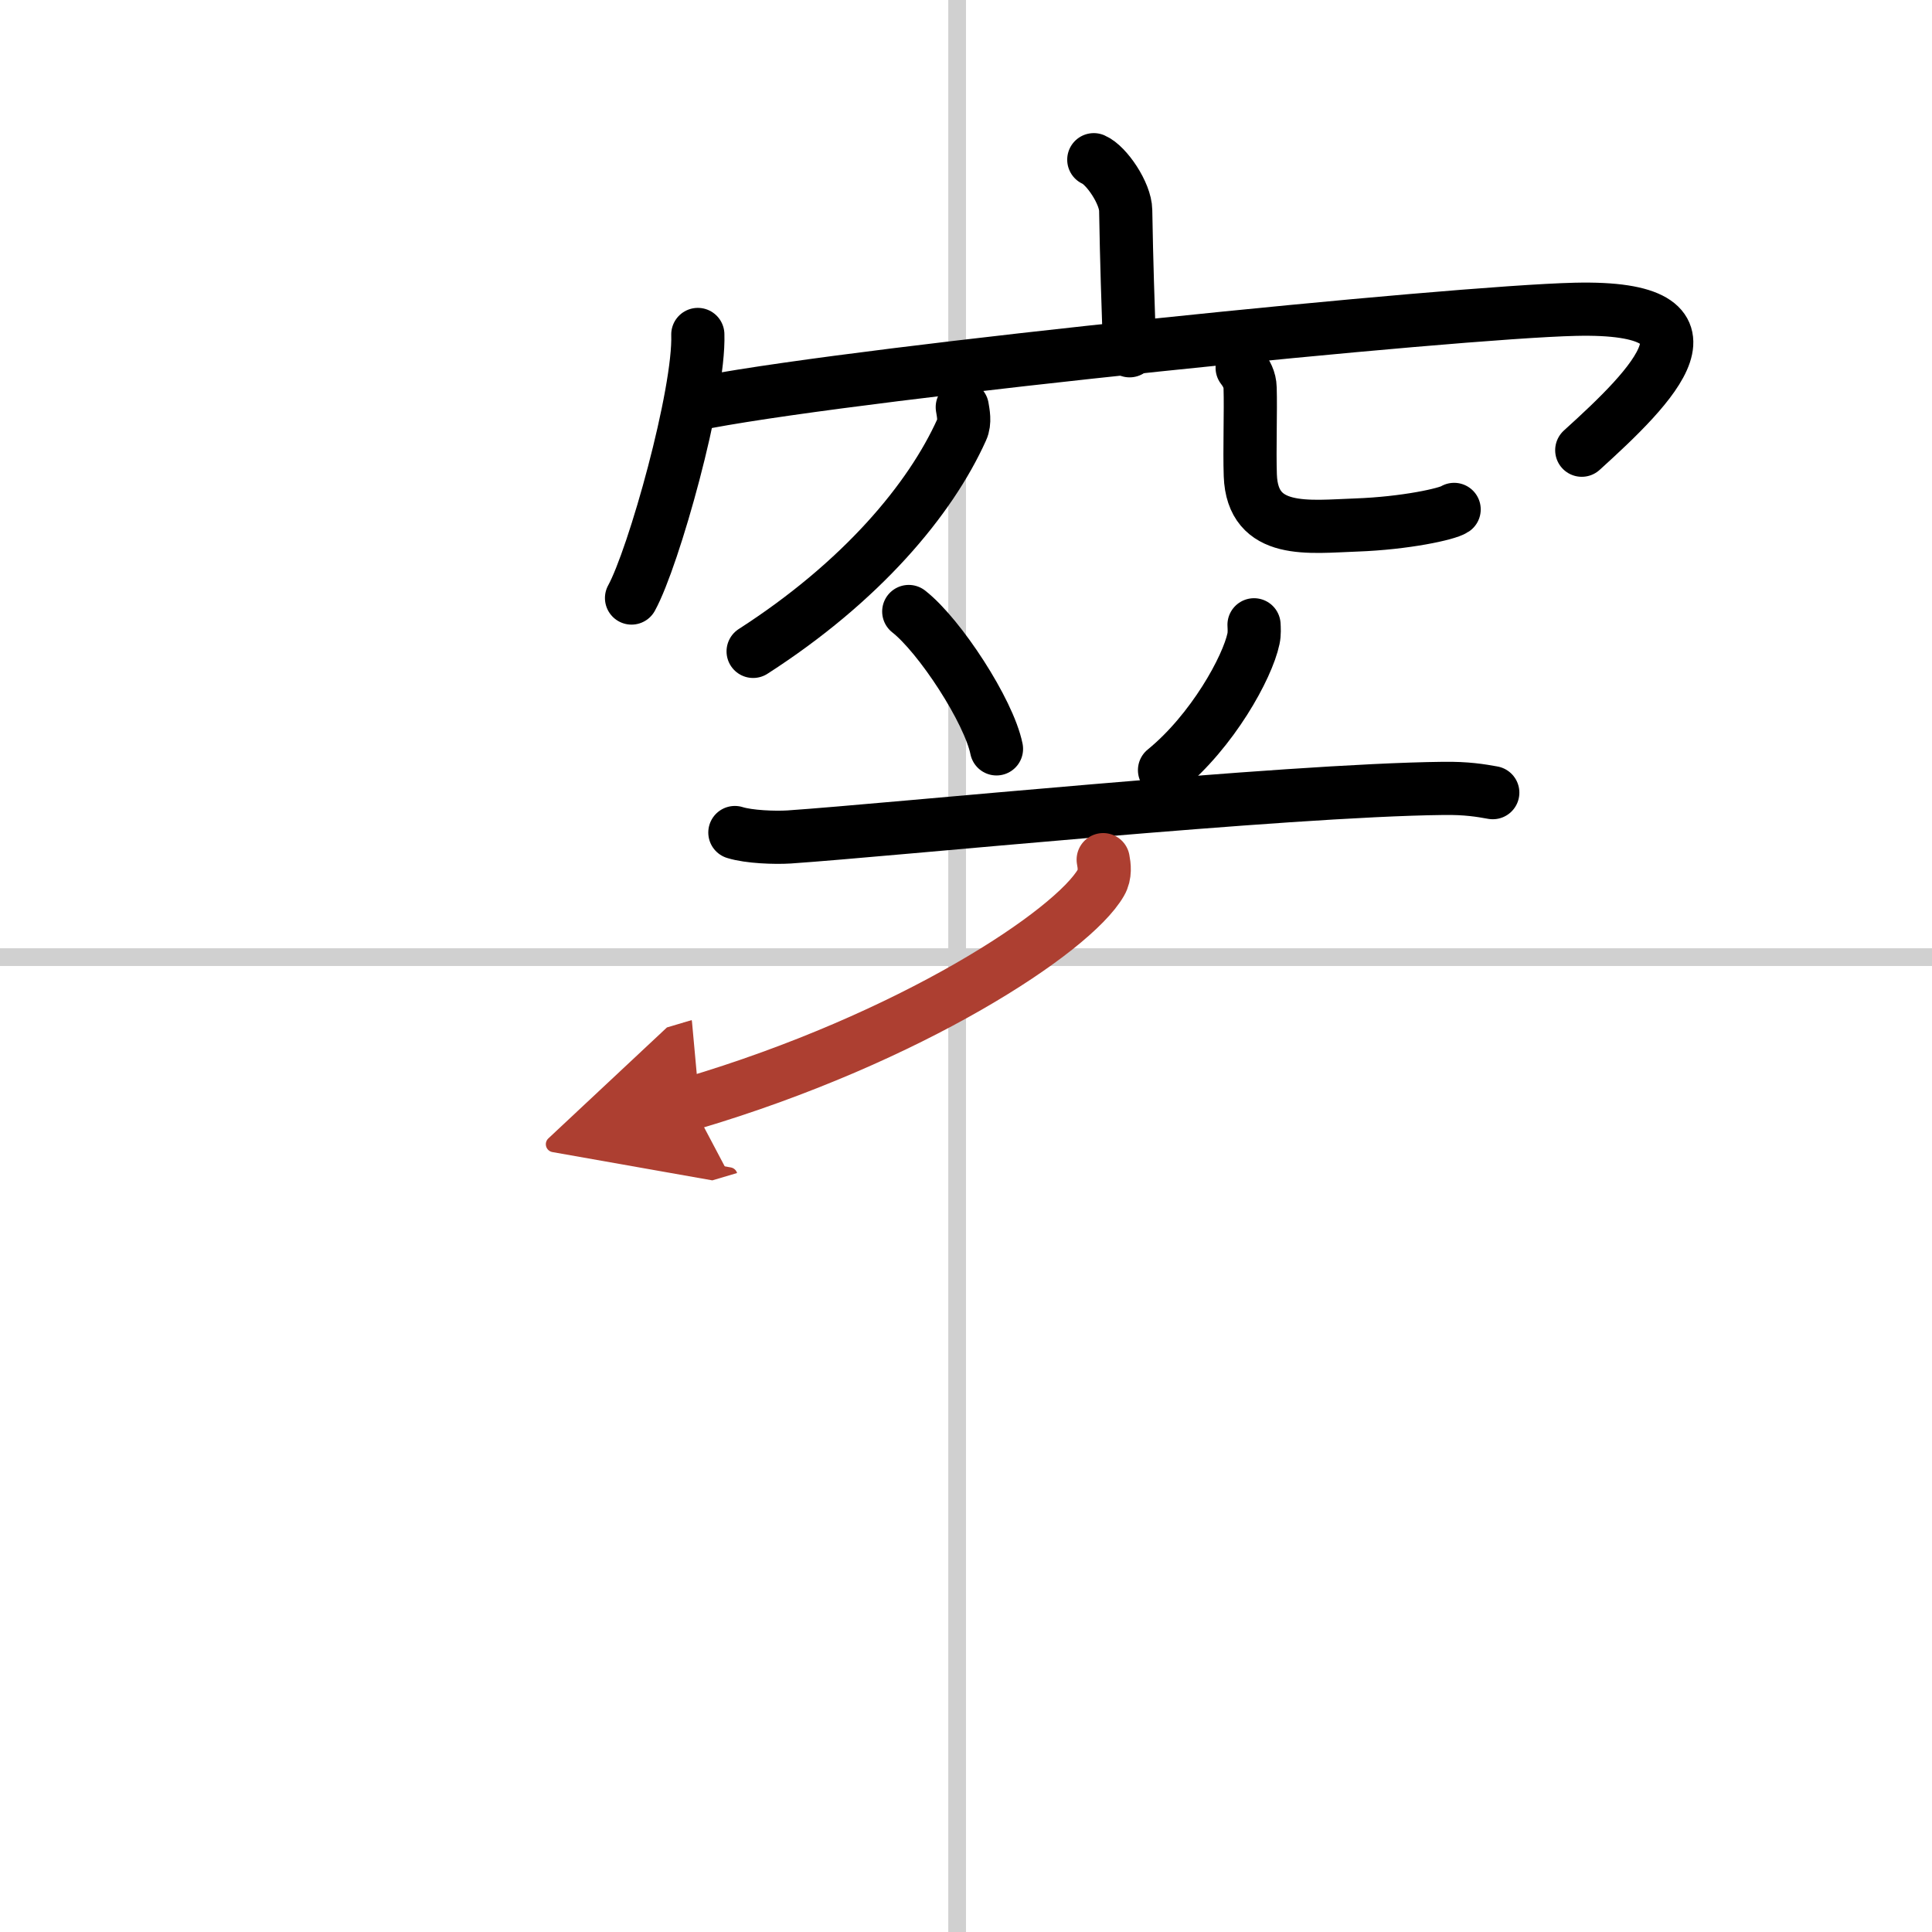 <svg width="400" height="400" viewBox="0 0 109 109" xmlns="http://www.w3.org/2000/svg"><defs><marker id="a" markerWidth="4" orient="auto" refX="1" refY="5" viewBox="0 0 10 10"><polyline points="0 0 10 5 0 10 1 5" fill="#ad3f31" stroke="#ad3f31"/></marker></defs><g fill="none" stroke="#000" stroke-linecap="round" stroke-linejoin="round" stroke-width="3"><rect width="100%" height="100%" fill="#fff" stroke="#fff"/><line x1="54" x2="54" y2="109" stroke="#d0d0d0" stroke-width="1"/><line x2="109" y1="54" y2="54" stroke="#d0d0d0" stroke-width="1"/><path d="m61.71 9.01c0.72 0.31 1.79 1.9 1.8 2.86 0.05 3.01 0.13 5.18 0.22 7.92"/><path d="m39.37 18.87c0.11 3.33-2.49 12.6-3.74 14.87"/><path d="m39.85 22.68c9.41-1.76 42.11-5.07 49.02-5.23 8.94-0.21 4.39 4.31 0.37 7.95"/><path d="m54.29 22.97c0.05 0.31 0.17 0.84-0.03 1.27-1.78 3.95-5.65 8.57-11.77 12.51"/><path d="m70.08 20.75c0.23 0.3 0.44 0.66 0.45 1.14 0.04 1.27-0.04 3.49 0.01 4.93 0.12 3.38 3.33 2.89 5.97 2.8 2.78-0.1 5.15-0.62 5.53-0.88"/><path d="m51.27 34.5c1.75 1.37 4.52 5.62 4.95 7.75"/><path d="m70.75 35.25c0.01 0.19 0.03 0.5-0.03 0.78-0.34 1.63-2.32 5.22-5.02 7.42"/><path d="m41.46 46.97c0.8 0.25 2.26 0.3 3.06 0.25 5.73-0.39 27.9-2.64 36.9-2.74 1.33-0.02 2.13 0.12 2.8 0.24"/><path d="m62.24 48.5c0.06 0.32 0.14 0.84-0.13 1.3-1.58 2.74-10.67 8.76-23.1 12.45" marker-end="url(#a)" stroke="#ad3f31"/></g></svg>
